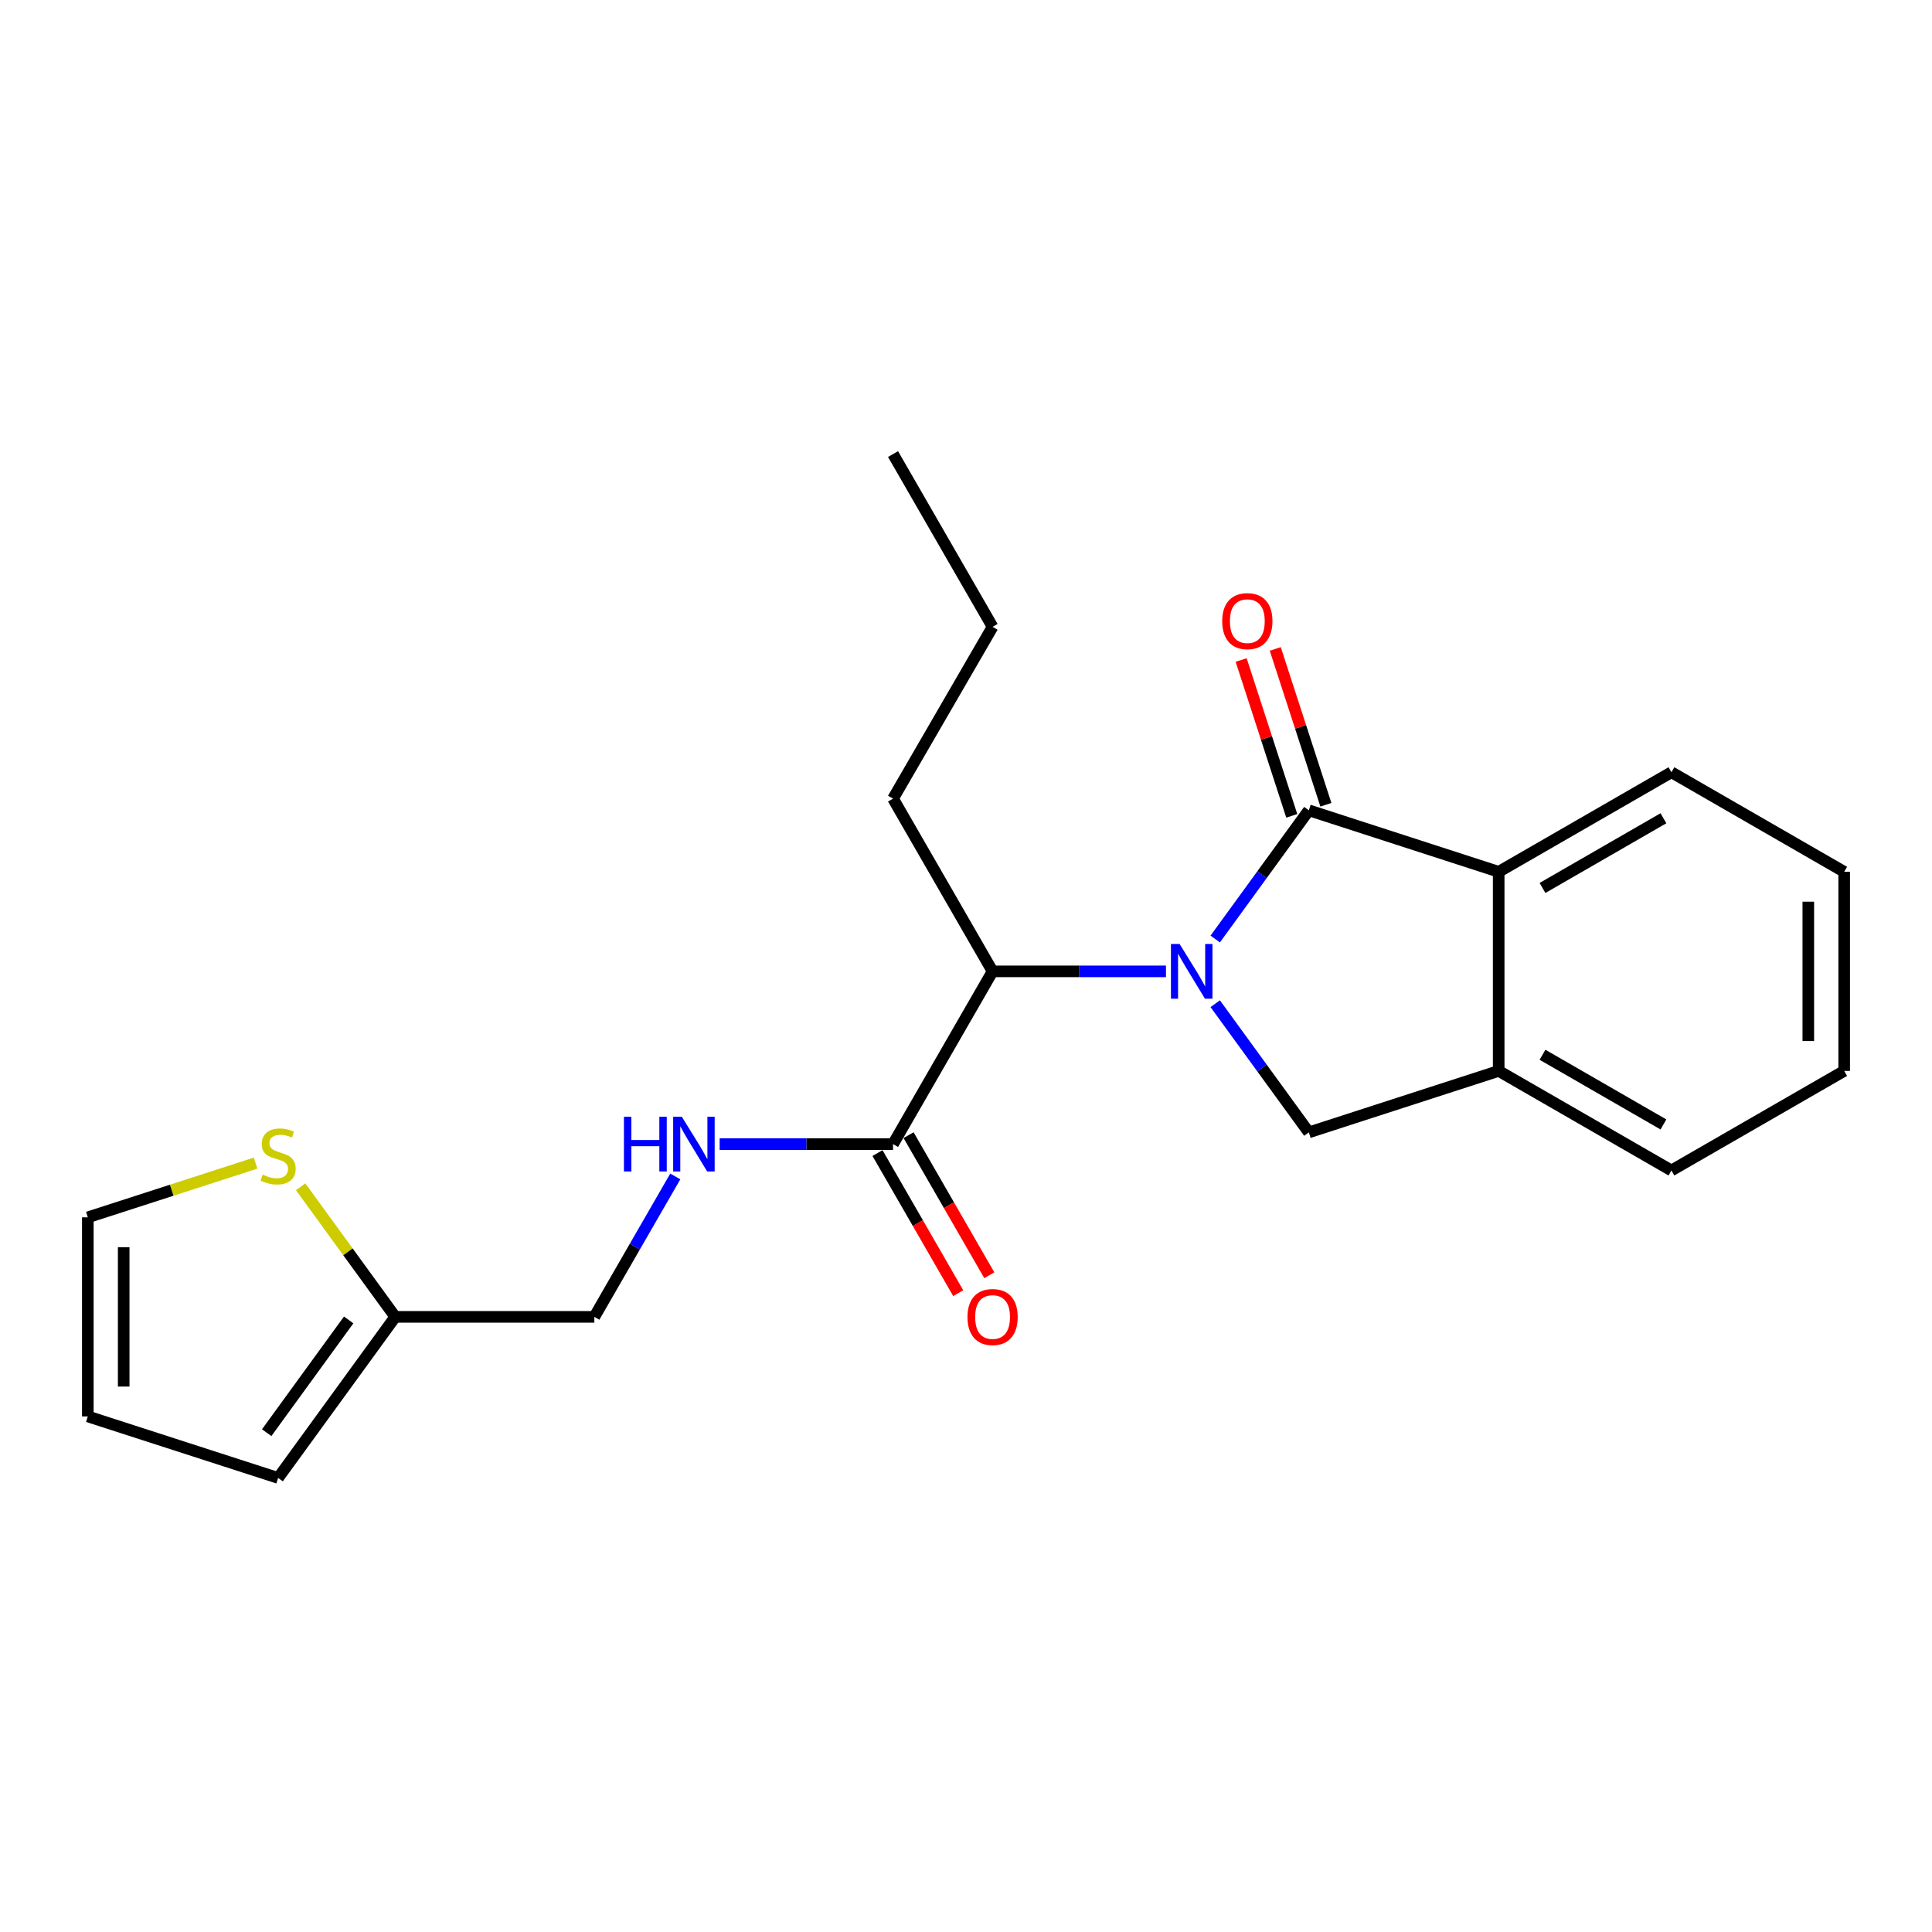 <?xml version='1.0' encoding='iso-8859-1'?>
<svg version='1.1' baseProfile='full'
              xmlns='http://www.w3.org/2000/svg'
                      xmlns:rdkit='http://www.rdkit.org/xml'
                      xmlns:xlink='http://www.w3.org/1999/xlink'
                  xml:space='preserve'
width='1000px' height='1000px' viewBox='0 0 1000 1000'>
<!-- END OF HEADER -->
<rect style='opacity:1.0;fill:#FFFFFF;stroke:none' width='1000' height='1000' x='0' y='0'> </rect>
<path class='bond-0' d='M 628.996,486.038 L 653.222,452.726' style='fill:none;fill-rule:evenodd;stroke:#0000FF;stroke-width:6px;stroke-linecap:butt;stroke-linejoin:miter;stroke-opacity:1' />
<path class='bond-0' d='M 653.222,452.726 L 677.449,419.415' style='fill:none;fill-rule:evenodd;stroke:#000000;stroke-width:6px;stroke-linecap:butt;stroke-linejoin:miter;stroke-opacity:1' />
<path class='bond-1' d='M 628.997,519.512 L 653.223,552.818' style='fill:none;fill-rule:evenodd;stroke:#0000FF;stroke-width:6px;stroke-linecap:butt;stroke-linejoin:miter;stroke-opacity:1' />
<path class='bond-1' d='M 653.223,552.818 L 677.449,586.125' style='fill:none;fill-rule:evenodd;stroke:#000000;stroke-width:6px;stroke-linecap:butt;stroke-linejoin:miter;stroke-opacity:1' />
<path class='bond-3' d='M 603.507,502.775 L 558.634,502.775' style='fill:none;fill-rule:evenodd;stroke:#0000FF;stroke-width:6px;stroke-linecap:butt;stroke-linejoin:miter;stroke-opacity:1' />
<path class='bond-3' d='M 558.634,502.775 L 513.761,502.775' style='fill:none;fill-rule:evenodd;stroke:#000000;stroke-width:6px;stroke-linecap:butt;stroke-linejoin:miter;stroke-opacity:1' />
<path class='bond-2' d='M 677.449,419.415 L 775.715,451.249' style='fill:none;fill-rule:evenodd;stroke:#000000;stroke-width:6px;stroke-linecap:butt;stroke-linejoin:miter;stroke-opacity:1' />
<path class='bond-9' d='M 686.278,416.546 L 673.177,376.215' style='fill:none;fill-rule:evenodd;stroke:#000000;stroke-width:6px;stroke-linecap:butt;stroke-linejoin:miter;stroke-opacity:1' />
<path class='bond-9' d='M 673.177,376.215 L 660.076,335.884' style='fill:none;fill-rule:evenodd;stroke:#FF0000;stroke-width:6px;stroke-linecap:butt;stroke-linejoin:miter;stroke-opacity:1' />
<path class='bond-9' d='M 668.619,422.283 L 655.517,381.952' style='fill:none;fill-rule:evenodd;stroke:#000000;stroke-width:6px;stroke-linecap:butt;stroke-linejoin:miter;stroke-opacity:1' />
<path class='bond-9' d='M 655.517,381.952 L 642.416,341.621' style='fill:none;fill-rule:evenodd;stroke:#FF0000;stroke-width:6px;stroke-linecap:butt;stroke-linejoin:miter;stroke-opacity:1' />
<path class='bond-4' d='M 677.449,586.125 L 775.715,554.301' style='fill:none;fill-rule:evenodd;stroke:#000000;stroke-width:6px;stroke-linecap:butt;stroke-linejoin:miter;stroke-opacity:1' />
<path class='bond-15' d='M 775.715,451.249 L 865.13,399.712' style='fill:none;fill-rule:evenodd;stroke:#000000;stroke-width:6px;stroke-linecap:butt;stroke-linejoin:miter;stroke-opacity:1' />
<path class='bond-15' d='M 798.399,459.605 L 860.99,423.53' style='fill:none;fill-rule:evenodd;stroke:#000000;stroke-width:6px;stroke-linecap:butt;stroke-linejoin:miter;stroke-opacity:1' />
<path class='bond-22' d='M 775.715,451.249 L 775.715,554.301' style='fill:none;fill-rule:evenodd;stroke:#000000;stroke-width:6px;stroke-linecap:butt;stroke-linejoin:miter;stroke-opacity:1' />
<path class='bond-5' d='M 513.761,502.775 L 462.235,592.19' style='fill:none;fill-rule:evenodd;stroke:#000000;stroke-width:6px;stroke-linecap:butt;stroke-linejoin:miter;stroke-opacity:1' />
<path class='bond-16' d='M 513.761,502.775 L 462.235,413.37' style='fill:none;fill-rule:evenodd;stroke:#000000;stroke-width:6px;stroke-linecap:butt;stroke-linejoin:miter;stroke-opacity:1' />
<path class='bond-17' d='M 775.715,554.301 L 865.13,605.827' style='fill:none;fill-rule:evenodd;stroke:#000000;stroke-width:6px;stroke-linecap:butt;stroke-linejoin:miter;stroke-opacity:1' />
<path class='bond-17' d='M 798.398,545.942 L 860.989,582.011' style='fill:none;fill-rule:evenodd;stroke:#000000;stroke-width:6px;stroke-linecap:butt;stroke-linejoin:miter;stroke-opacity:1' />
<path class='bond-6' d='M 462.235,592.19 L 417.362,592.19' style='fill:none;fill-rule:evenodd;stroke:#000000;stroke-width:6px;stroke-linecap:butt;stroke-linejoin:miter;stroke-opacity:1' />
<path class='bond-6' d='M 417.362,592.19 L 372.488,592.19' style='fill:none;fill-rule:evenodd;stroke:#0000FF;stroke-width:6px;stroke-linecap:butt;stroke-linejoin:miter;stroke-opacity:1' />
<path class='bond-11' d='M 454.191,596.826 L 475.084,633.083' style='fill:none;fill-rule:evenodd;stroke:#000000;stroke-width:6px;stroke-linecap:butt;stroke-linejoin:miter;stroke-opacity:1' />
<path class='bond-11' d='M 475.084,633.083 L 495.978,669.341' style='fill:none;fill-rule:evenodd;stroke:#FF0000;stroke-width:6px;stroke-linecap:butt;stroke-linejoin:miter;stroke-opacity:1' />
<path class='bond-11' d='M 470.279,587.555 L 491.172,623.813' style='fill:none;fill-rule:evenodd;stroke:#000000;stroke-width:6px;stroke-linecap:butt;stroke-linejoin:miter;stroke-opacity:1' />
<path class='bond-11' d='M 491.172,623.813 L 512.066,660.07' style='fill:none;fill-rule:evenodd;stroke:#FF0000;stroke-width:6px;stroke-linecap:butt;stroke-linejoin:miter;stroke-opacity:1' />
<path class='bond-14' d='M 349.523,608.93 L 328.579,645.268' style='fill:none;fill-rule:evenodd;stroke:#0000FF;stroke-width:6px;stroke-linecap:butt;stroke-linejoin:miter;stroke-opacity:1' />
<path class='bond-14' d='M 328.579,645.268 L 307.635,681.606' style='fill:none;fill-rule:evenodd;stroke:#000000;stroke-width:6px;stroke-linecap:butt;stroke-linejoin:miter;stroke-opacity:1' />
<path class='bond-7' d='M 155.615,614.282 L 180.099,647.944' style='fill:none;fill-rule:evenodd;stroke:#CCCC00;stroke-width:6px;stroke-linecap:butt;stroke-linejoin:miter;stroke-opacity:1' />
<path class='bond-7' d='M 180.099,647.944 L 204.583,681.606' style='fill:none;fill-rule:evenodd;stroke:#000000;stroke-width:6px;stroke-linecap:butt;stroke-linejoin:miter;stroke-opacity:1' />
<path class='bond-10' d='M 132.29,602.027 L 88.872,616.058' style='fill:none;fill-rule:evenodd;stroke:#CCCC00;stroke-width:6px;stroke-linecap:butt;stroke-linejoin:miter;stroke-opacity:1' />
<path class='bond-10' d='M 88.872,616.058 L 45.455,630.09' style='fill:none;fill-rule:evenodd;stroke:#000000;stroke-width:6px;stroke-linecap:butt;stroke-linejoin:miter;stroke-opacity:1' />
<path class='bond-8' d='M 204.583,681.606 L 307.635,681.606' style='fill:none;fill-rule:evenodd;stroke:#000000;stroke-width:6px;stroke-linecap:butt;stroke-linejoin:miter;stroke-opacity:1' />
<path class='bond-12' d='M 204.583,681.606 L 143.958,764.976' style='fill:none;fill-rule:evenodd;stroke:#000000;stroke-width:6px;stroke-linecap:butt;stroke-linejoin:miter;stroke-opacity:1' />
<path class='bond-12' d='M 180.472,683.191 L 138.034,741.55' style='fill:none;fill-rule:evenodd;stroke:#000000;stroke-width:6px;stroke-linecap:butt;stroke-linejoin:miter;stroke-opacity:1' />
<path class='bond-24' d='M 45.455,630.09 L 45.455,733.142' style='fill:none;fill-rule:evenodd;stroke:#000000;stroke-width:6px;stroke-linecap:butt;stroke-linejoin:miter;stroke-opacity:1' />
<path class='bond-24' d='M 64.023,645.548 L 64.023,717.684' style='fill:none;fill-rule:evenodd;stroke:#000000;stroke-width:6px;stroke-linecap:butt;stroke-linejoin:miter;stroke-opacity:1' />
<path class='bond-13' d='M 143.958,764.976 L 45.455,733.142' style='fill:none;fill-rule:evenodd;stroke:#000000;stroke-width:6px;stroke-linecap:butt;stroke-linejoin:miter;stroke-opacity:1' />
<path class='bond-19' d='M 865.13,399.712 L 954.545,451.249' style='fill:none;fill-rule:evenodd;stroke:#000000;stroke-width:6px;stroke-linecap:butt;stroke-linejoin:miter;stroke-opacity:1' />
<path class='bond-18' d='M 462.235,413.37 L 513.761,324.45' style='fill:none;fill-rule:evenodd;stroke:#000000;stroke-width:6px;stroke-linecap:butt;stroke-linejoin:miter;stroke-opacity:1' />
<path class='bond-20' d='M 865.13,605.827 L 954.545,554.301' style='fill:none;fill-rule:evenodd;stroke:#000000;stroke-width:6px;stroke-linecap:butt;stroke-linejoin:miter;stroke-opacity:1' />
<path class='bond-21' d='M 513.761,324.45 L 462.235,235.024' style='fill:none;fill-rule:evenodd;stroke:#000000;stroke-width:6px;stroke-linecap:butt;stroke-linejoin:miter;stroke-opacity:1' />
<path class='bond-23' d='M 954.545,451.249 L 954.545,554.301' style='fill:none;fill-rule:evenodd;stroke:#000000;stroke-width:6px;stroke-linecap:butt;stroke-linejoin:miter;stroke-opacity:1' />
<path class='bond-23' d='M 935.977,466.706 L 935.977,538.843' style='fill:none;fill-rule:evenodd;stroke:#000000;stroke-width:6px;stroke-linecap:butt;stroke-linejoin:miter;stroke-opacity:1' />
<path  class='atom-0' d='M 610.564 488.615
L 619.844 503.615
Q 620.764 505.095, 622.244 507.775
Q 623.724 510.455, 623.804 510.615
L 623.804 488.615
L 627.564 488.615
L 627.564 516.935
L 623.684 516.935
L 613.724 500.535
Q 612.564 498.615, 611.324 496.415
Q 610.124 494.215, 609.764 493.535
L 609.764 516.935
L 606.084 516.935
L 606.084 488.615
L 610.564 488.615
' fill='#0000FF'/>
<path  class='atom-7' d='M 322.952 578.03
L 326.792 578.03
L 326.792 590.07
L 341.272 590.07
L 341.272 578.03
L 345.112 578.03
L 345.112 606.35
L 341.272 606.35
L 341.272 593.27
L 326.792 593.27
L 326.792 606.35
L 322.952 606.35
L 322.952 578.03
' fill='#0000FF'/>
<path  class='atom-7' d='M 352.912 578.03
L 362.192 593.03
Q 363.112 594.51, 364.592 597.19
Q 366.072 599.87, 366.152 600.03
L 366.152 578.03
L 369.912 578.03
L 369.912 606.35
L 366.032 606.35
L 356.072 589.95
Q 354.912 588.03, 353.672 585.83
Q 352.472 583.63, 352.112 582.95
L 352.112 606.35
L 348.432 606.35
L 348.432 578.03
L 352.912 578.03
' fill='#0000FF'/>
<path  class='atom-8' d='M 135.958 607.976
Q 136.278 608.096, 137.598 608.656
Q 138.918 609.216, 140.358 609.576
Q 141.838 609.896, 143.278 609.896
Q 145.958 609.896, 147.518 608.616
Q 149.078 607.296, 149.078 605.016
Q 149.078 603.456, 148.278 602.496
Q 147.518 601.536, 146.318 601.016
Q 145.118 600.496, 143.118 599.896
Q 140.598 599.136, 139.078 598.416
Q 137.598 597.696, 136.518 596.176
Q 135.478 594.656, 135.478 592.096
Q 135.478 588.536, 137.878 586.336
Q 140.318 584.136, 145.118 584.136
Q 148.398 584.136, 152.118 585.696
L 151.198 588.776
Q 147.798 587.376, 145.238 587.376
Q 142.478 587.376, 140.958 588.536
Q 139.438 589.656, 139.478 591.616
Q 139.478 593.136, 140.238 594.056
Q 141.038 594.976, 142.158 595.496
Q 143.318 596.016, 145.238 596.616
Q 147.798 597.416, 149.318 598.216
Q 150.838 599.016, 151.918 600.656
Q 153.038 602.256, 153.038 605.016
Q 153.038 608.936, 150.398 611.056
Q 147.798 613.136, 143.438 613.136
Q 140.918 613.136, 138.998 612.576
Q 137.118 612.056, 134.878 611.136
L 135.958 607.976
' fill='#CCCC00'/>
<path  class='atom-10' d='M 632.615 321.497
Q 632.615 314.697, 635.975 310.897
Q 639.335 307.097, 645.615 307.097
Q 651.895 307.097, 655.255 310.897
Q 658.615 314.697, 658.615 321.497
Q 658.615 328.377, 655.215 332.297
Q 651.815 336.177, 645.615 336.177
Q 639.375 336.177, 635.975 332.297
Q 632.615 328.417, 632.615 321.497
M 645.615 332.977
Q 649.935 332.977, 652.255 330.097
Q 654.615 327.177, 654.615 321.497
Q 654.615 315.937, 652.255 313.137
Q 649.935 310.297, 645.615 310.297
Q 641.295 310.297, 638.935 313.097
Q 636.615 315.897, 636.615 321.497
Q 636.615 327.217, 638.935 330.097
Q 641.295 332.977, 645.615 332.977
' fill='#FF0000'/>
<path  class='atom-12' d='M 500.761 681.686
Q 500.761 674.886, 504.121 671.086
Q 507.481 667.286, 513.761 667.286
Q 520.041 667.286, 523.401 671.086
Q 526.761 674.886, 526.761 681.686
Q 526.761 688.566, 523.361 692.486
Q 519.961 696.366, 513.761 696.366
Q 507.521 696.366, 504.121 692.486
Q 500.761 688.606, 500.761 681.686
M 513.761 693.166
Q 518.081 693.166, 520.401 690.286
Q 522.761 687.366, 522.761 681.686
Q 522.761 676.126, 520.401 673.326
Q 518.081 670.486, 513.761 670.486
Q 509.441 670.486, 507.081 673.286
Q 504.761 676.086, 504.761 681.686
Q 504.761 687.406, 507.081 690.286
Q 509.441 693.166, 513.761 693.166
' fill='#FF0000'/>
</svg>
